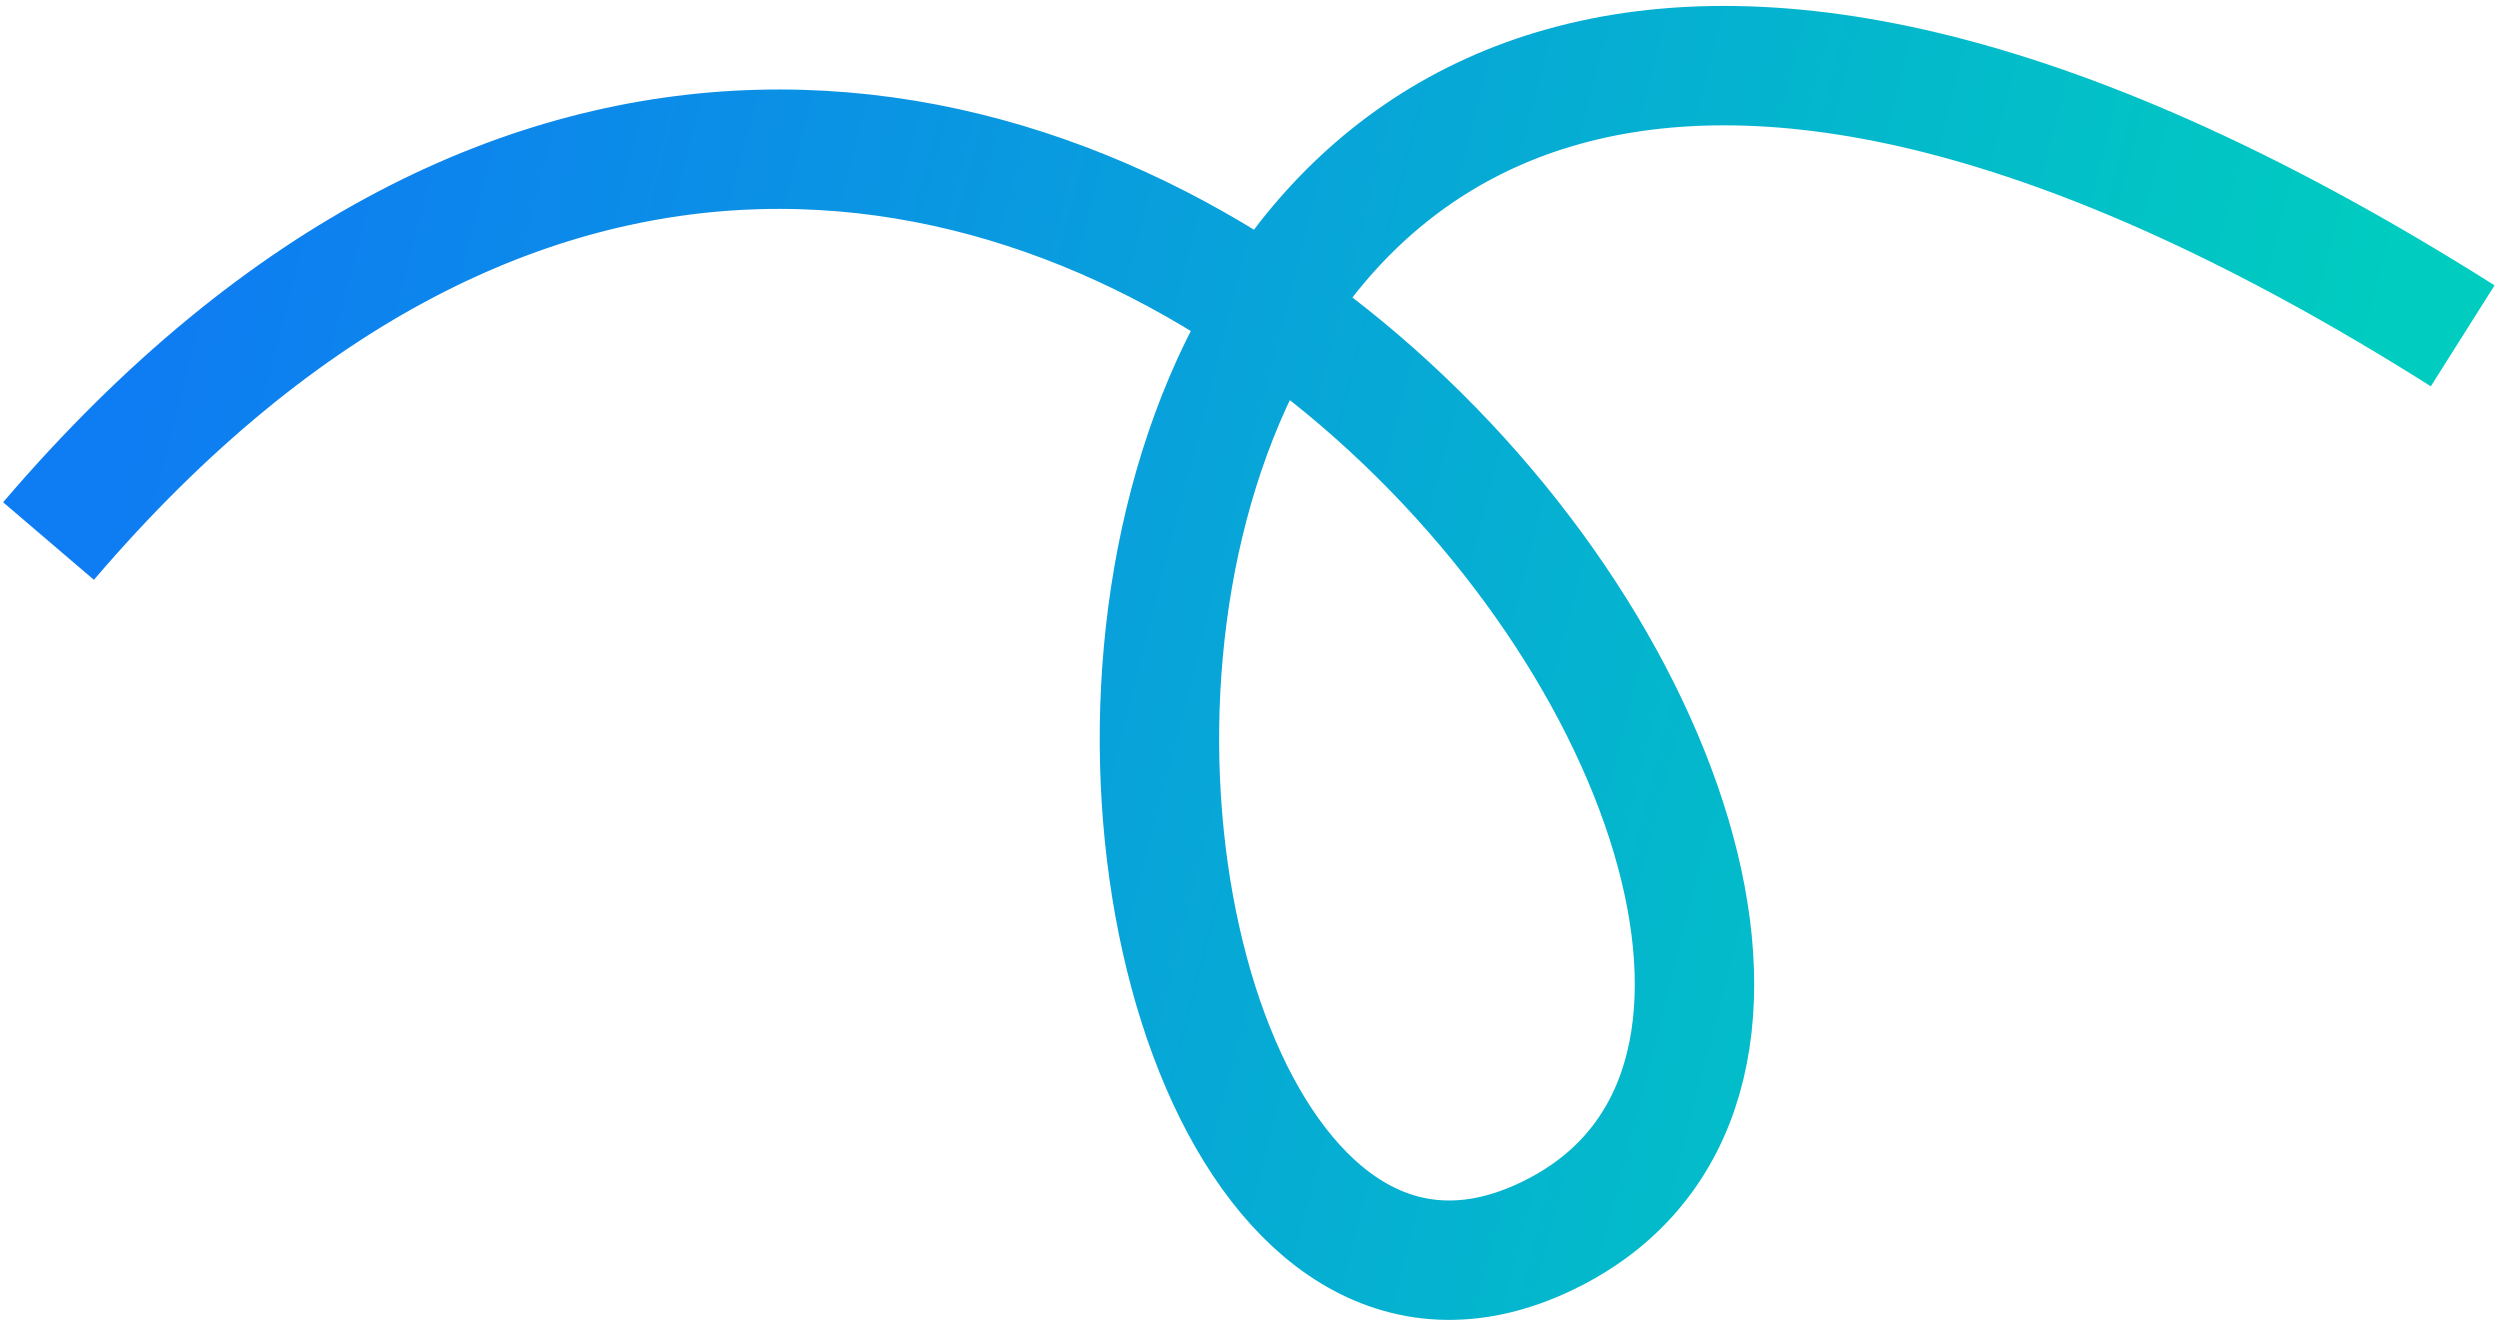 <svg width="335" height="177" viewBox="0 0 335 177" fill="none" xmlns="http://www.w3.org/2000/svg">
<path d="M6.5 72.5C132.5 -75 282.5 131.5 206.5 166C130.5 200.5 115.5 -90.5 330 45" stroke="url(#paint0_linear_1432_1841)" stroke-width="16"/>
<defs>
<linearGradient id="paint0_linear_1432_1841" x1="320.607" y1="51.368" x2="35.769" y2="-21.331" gradientUnits="userSpaceOnUse">
<stop stop-color="#00CDBF"/>
<stop offset="0.994" stop-color="#0E7CF2"/>
</linearGradient>
</defs>
</svg>
